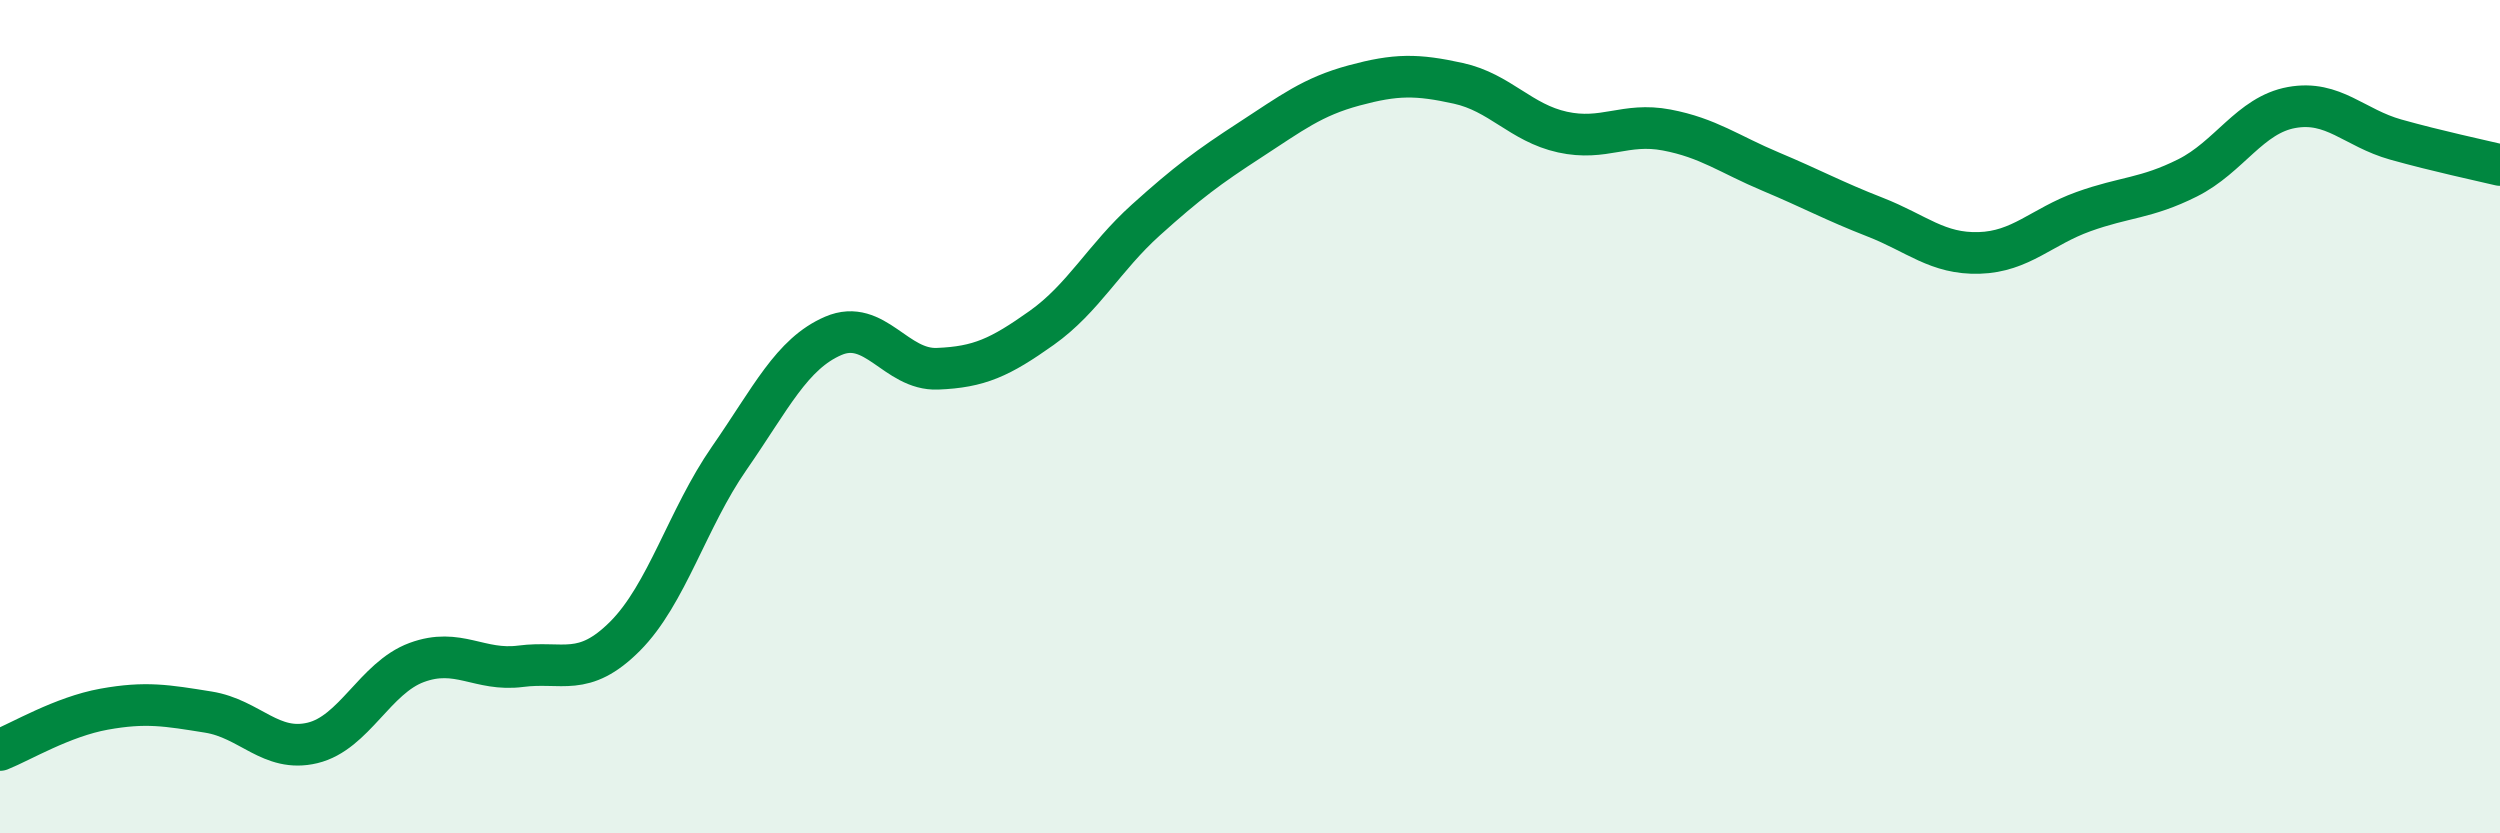
    <svg width="60" height="20" viewBox="0 0 60 20" xmlns="http://www.w3.org/2000/svg">
      <path
        d="M 0,18 C 0.5,17.8 1.5,17.2 2.5,17.02 C 3.5,16.84 4,16.93 5,17.09 C 6,17.25 6.5,18.07 7.5,17.83 C 8.5,17.59 9,16.27 10,15.9 C 11,15.53 11.5,16.12 12.5,15.99 C 13.5,15.86 14,16.27 15,15.27 C 16,14.27 16.5,12.44 17.5,11 C 18.5,9.56 19,8.49 20,8.06 C 21,7.63 21.5,8.89 22.5,8.85 C 23.5,8.81 24,8.58 25,7.87 C 26,7.16 26.5,6.18 27.5,5.28 C 28.5,4.38 29,4.01 30,3.36 C 31,2.71 31.5,2.32 32.5,2.05 C 33.5,1.78 34,1.78 35,2 C 36,2.22 36.5,2.95 37.5,3.17 C 38.5,3.39 39,2.93 40,3.12 C 41,3.31 41.5,3.7 42.5,4.12 C 43.5,4.54 44,4.82 45,5.21 C 46,5.6 46.5,6.1 47.5,6.07 C 48.5,6.04 49,5.44 50,5.08 C 51,4.72 51.5,4.77 52.5,4.27 C 53.5,3.77 54,2.76 55,2.58 C 56,2.4 56.5,3.07 57.5,3.35 C 58.5,3.63 59.5,3.84 60,3.96L60 20L0 20Z"
        fill="#008740"
        opacity="0.1"
        stroke-linecap="round"
        stroke-linejoin="round"
      />
      <path
        d="M 0,18 C 0.5,17.8 1.5,17.2 2.5,17.02 C 3.5,16.84 4,16.93 5,17.09 C 6,17.25 6.5,18.07 7.5,17.83 C 8.5,17.59 9,16.27 10,15.9 C 11,15.53 11.5,16.12 12.5,15.99 C 13.5,15.86 14,16.27 15,15.27 C 16,14.27 16.5,12.44 17.5,11 C 18.5,9.56 19,8.49 20,8.06 C 21,7.63 21.5,8.89 22.5,8.85 C 23.5,8.81 24,8.58 25,7.87 C 26,7.16 26.5,6.18 27.5,5.28 C 28.5,4.38 29,4.01 30,3.36 C 31,2.71 31.5,2.32 32.5,2.05 C 33.5,1.78 34,1.78 35,2 C 36,2.22 36.5,2.95 37.5,3.17 C 38.5,3.39 39,2.93 40,3.12 C 41,3.31 41.5,3.7 42.5,4.12 C 43.5,4.54 44,4.82 45,5.21 C 46,5.6 46.5,6.1 47.5,6.07 C 48.5,6.04 49,5.44 50,5.08 C 51,4.72 51.5,4.77 52.5,4.27 C 53.5,3.77 54,2.76 55,2.58 C 56,2.4 56.5,3.07 57.5,3.35 C 58.5,3.63 59.5,3.84 60,3.96"
        stroke="#008740"
        stroke-width="1"
        fill="none"
        stroke-linecap="round"
        stroke-linejoin="round"
      />
    </svg>
  